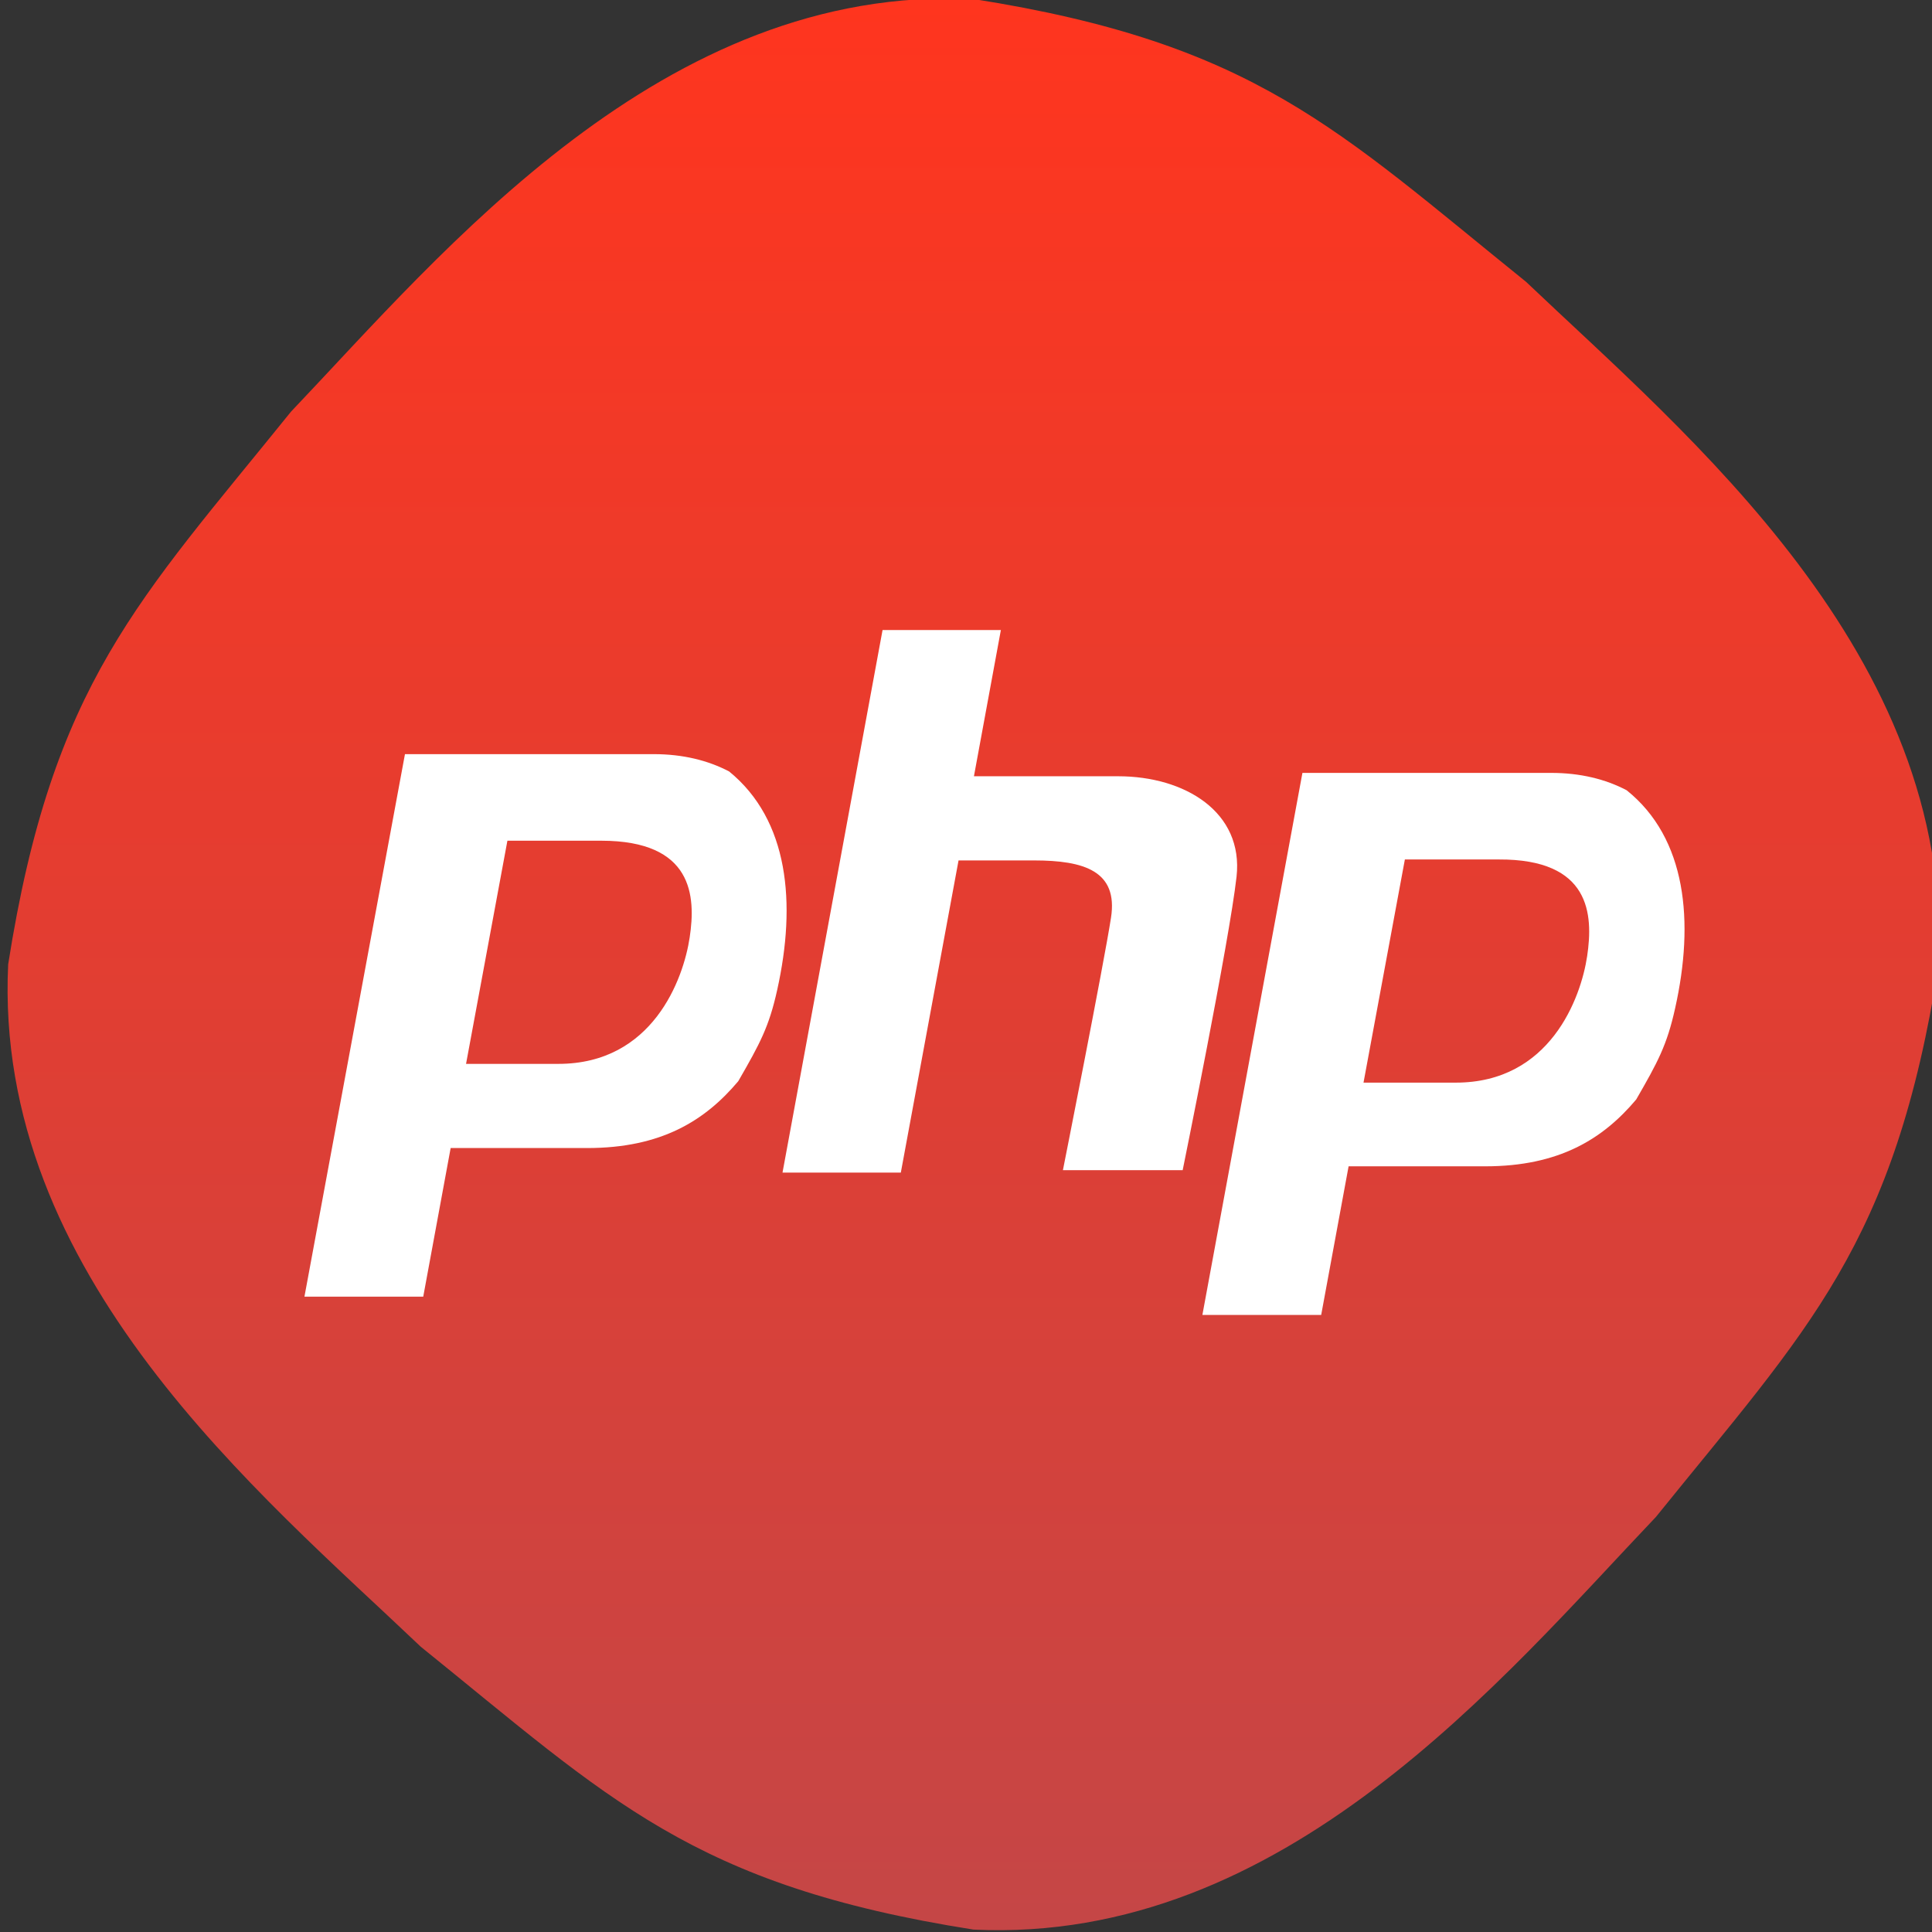 <?xml version="1.0" encoding="utf-8"?>
<!-- Generator: Adobe Illustrator 24.0.0, SVG Export Plug-In . SVG Version: 6.00 Build 0)  -->
<svg version="1.1" id="Layer_1" xmlns="http://www.w3.org/2000/svg" xmlns:xlink="http://www.w3.org/1999/xlink" x="0px" y="0px"
	 viewBox="0 0 401.7 401.7" style="enable-background:new 0 0 401.7 401.7;" xml:space="preserve">
<rect x="0" y="0" width="401.7" height="401.7" fill="#333333" stroke="none"/>
<style type="text/css">
	.st0{fill:url(#SVGID_1_);}
	.st1{display:none;fill:#FFFFFF;}
	.st2{fill:#FFFFFF;}
</style>
<linearGradient id="SVGID_1_" gradientUnits="userSpaceOnUse" x1="202.405" y1="-6.782" x2="202.405" y2="394.866" gradientTransform="matrix(1 0 0 -1 0 394.493)">
	<stop  offset="5.586592e-03" style="stop-color:#C54646"/>
	<stop  offset="1" style="stop-color:#FF351E"/>
</linearGradient>
<path class="st0" d="M403.1,200.5c-9.2,58.5-27.1,75.6-58.8,114.9c-31.7,33.3-77.3,88.9-141.9,85.8c-58.5-9.2-75.6-27.1-114.9-58.8
	C54.2,310.7-1.4,265.1,1.7,200.5c9.2-58.5,27.1-75.6,58.8-114.9C92.2,52.3,137.8-3.3,202.4-0.2C260.9,9,278,26.9,317.3,58.6
	C350.6,90.3,406.2,135.9,403.1,200.5z"/>
<g>
	<path class="st1" d="M134.3,161H82.5l-14.7,79.8c-1.1,9.3-4.5,20.5-2.8,27.7c0.1,0.6,0.3,1.1,0.5,1.6c0.4,1,0.7,1.6,1.2,2.1
		c1.6,1.3,4.7,0.8,14.9,1.6h4.8l5.7-30.9h28.4c34.6,0,43.9-31.1,46.2-46.3C168.9,181.3,157.7,161,134.3,161z M141.8,199.1
		c-1.3,8.7-7.7,26.3-27.3,26.3H95.3l8.6-46.4h19.5C142.5,178.9,143.1,190.5,141.8,199.1z"/>
	<path class="st2" d="M338.2,164.3c-4.4-2.3-9.6-3.6-15.7-3.6h-51.7L250,273.4h24.7l5.7-30.9h28.4c15.4,0,24.5-5.7,31.4-13.9
		c4.5-7.8,6.4-11.3,8.1-19C352.3,191.7,350.7,174.3,338.2,164.3z M330,198.8c-1.3,8.7-7.7,26.3-27.3,26.3h-19.2l8.6-46.4h19.5
		C330.7,178.6,331.3,190.1,330,198.8z"/>
	<path class="st2" d="M151.6,160.4c-4.4-2.3-9.6-3.6-15.7-3.6H84.2L63.3,269.6H88l5.7-30.9h28.4c15.4,0,24.5-5.7,31.4-13.9
		c4.5-7.8,6.4-11.3,8.1-19C165.6,187.8,164,170.5,151.6,160.4z M143.4,194.9c-1.3,8.7-7.7,26.3-27.3,26.3H96.9l8.6-46.4H125
		C144.1,174.8,144.7,186.3,143.4,194.9z"/>
	<path class="st2" d="M232.5,161.4c-10,0-23.4,0-30,0l5.6-30.4h-24.6l-20.8,112.8h24.6l12-64.9c4.4,0,10.3,0,15.7,0
		c10.4,0,17.5,2.2,16,11.9c-1.5,9.7-10,52.5-10,52.5h24.9c0,0,9.7-47.6,11.2-61C258.6,168.8,246.3,161.4,232.5,161.4z"/>
</g>
</svg>
